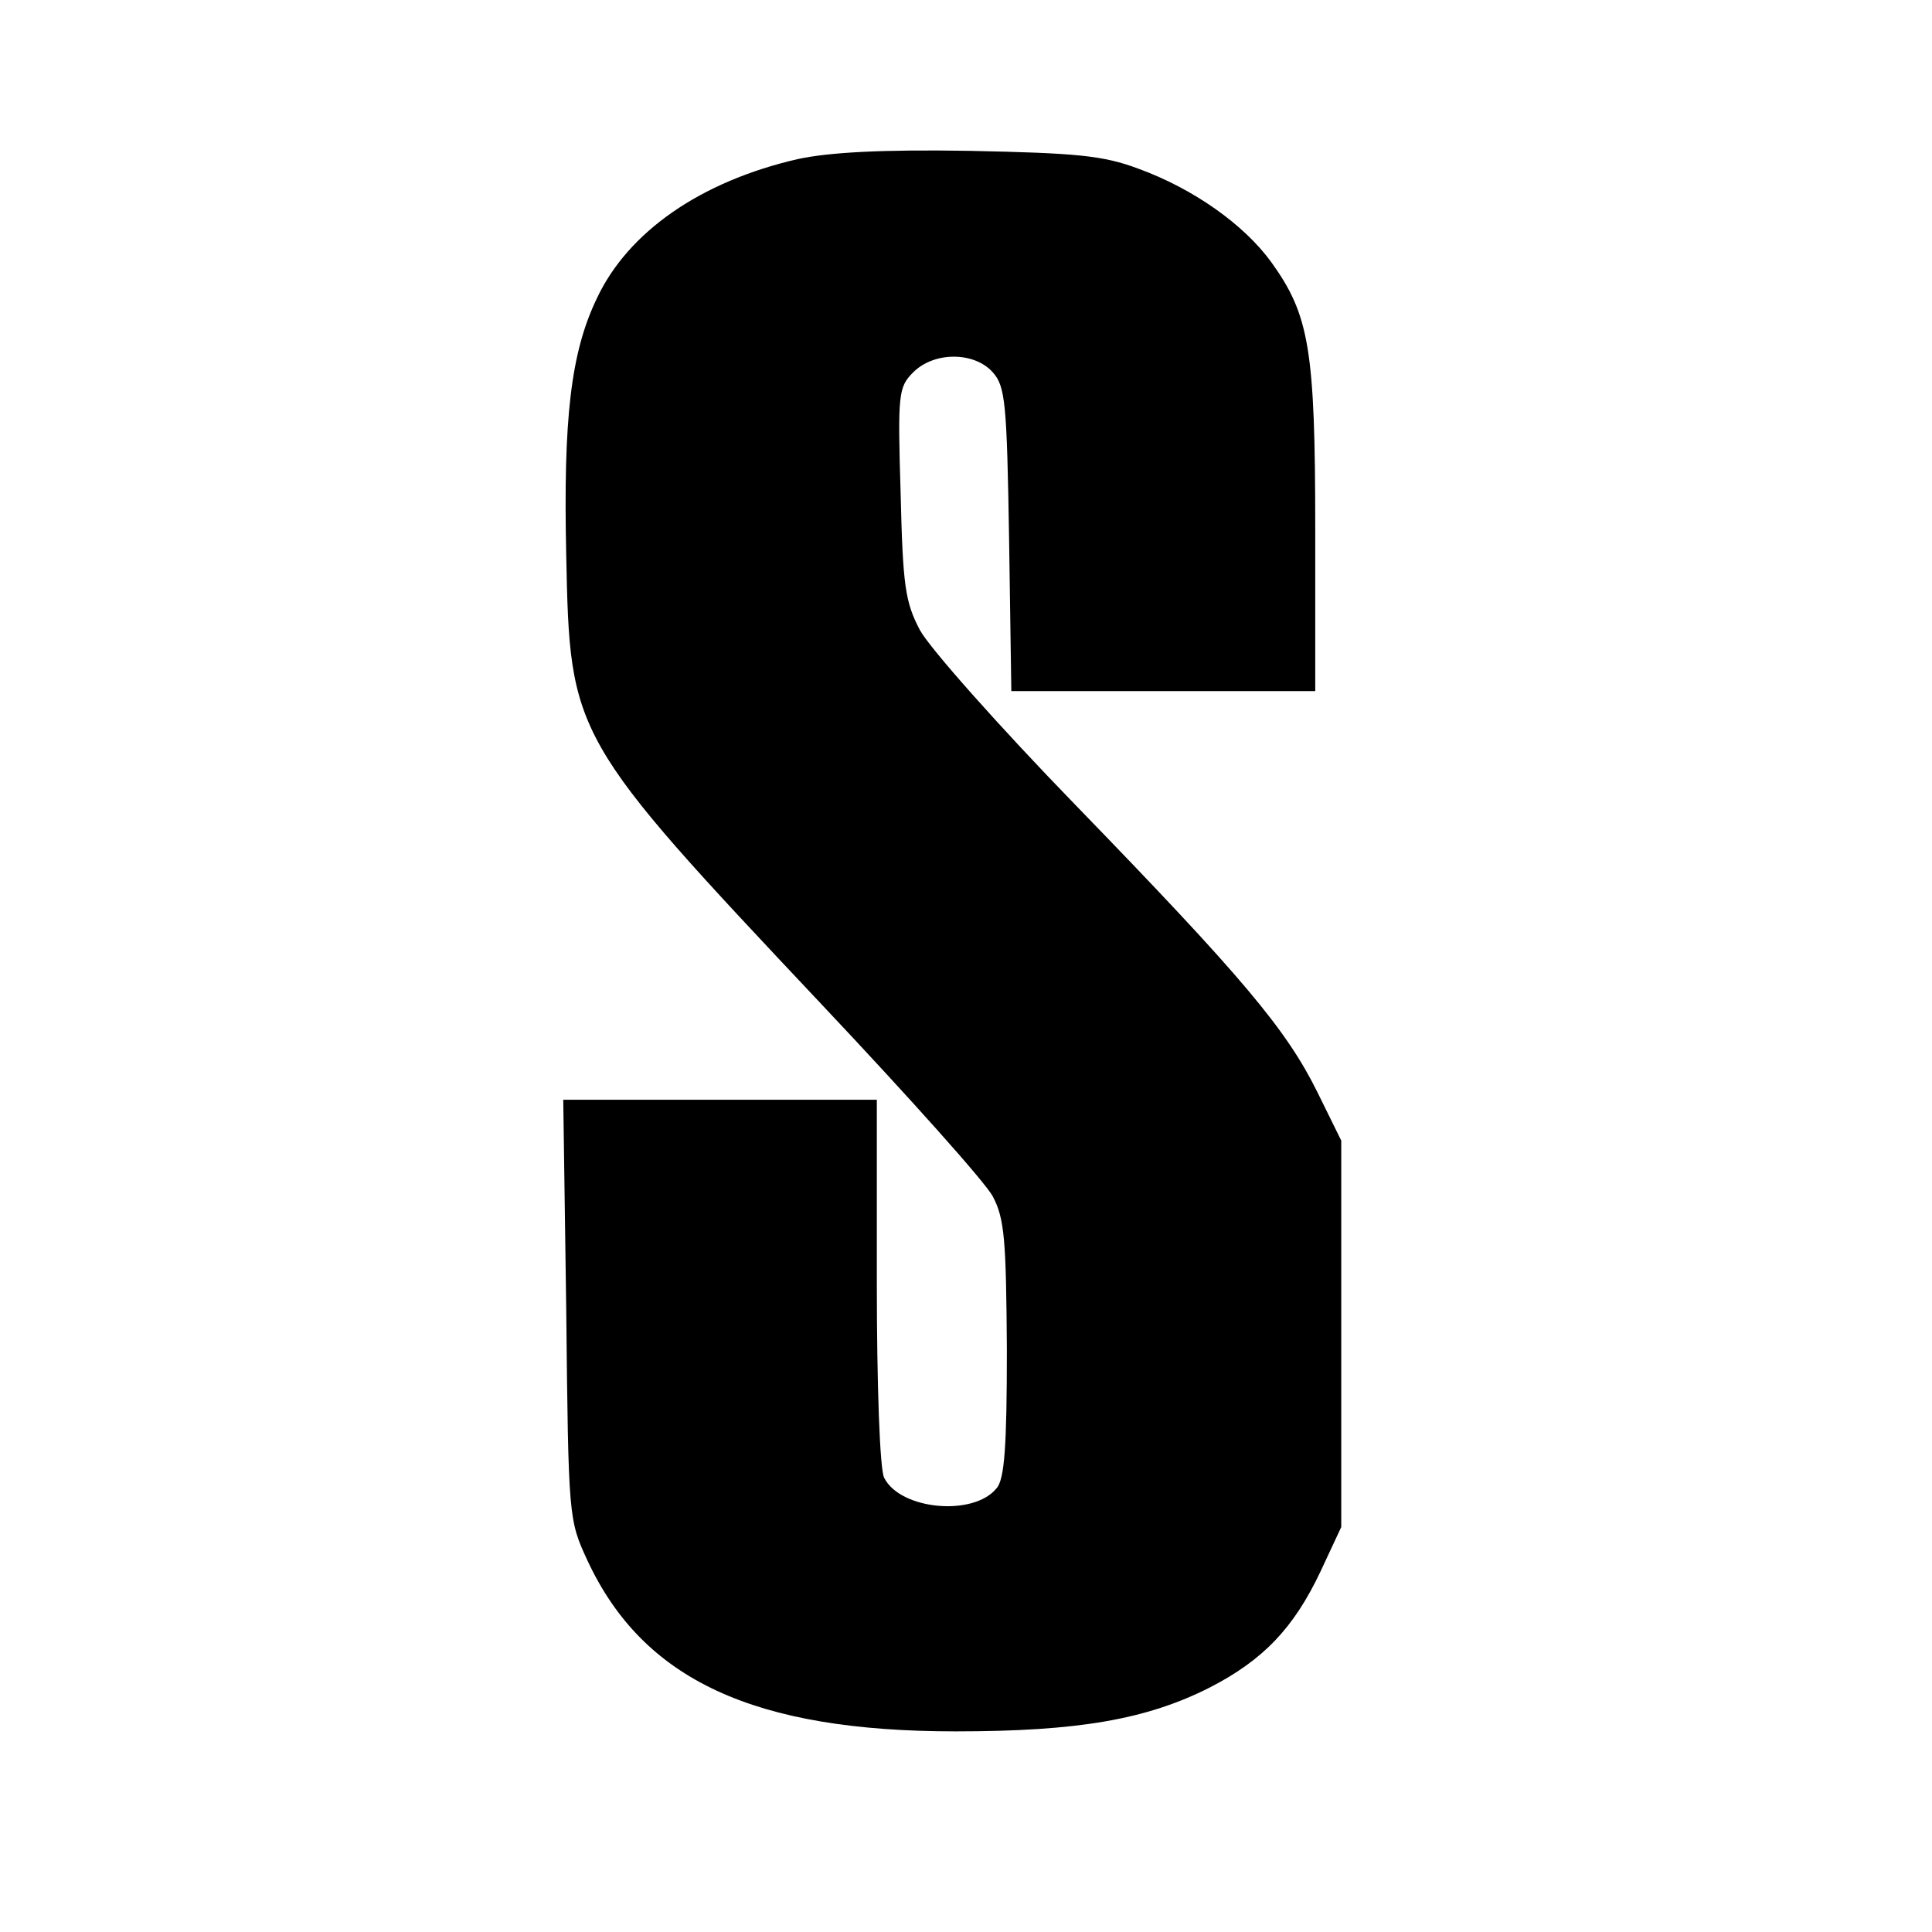 <?xml version="1.0" standalone="no"?>
<!DOCTYPE svg PUBLIC "-//W3C//DTD SVG 20010904//EN"
 "http://www.w3.org/TR/2001/REC-SVG-20010904/DTD/svg10.dtd">
<svg version="1.0" xmlns="http://www.w3.org/2000/svg"
 width="260pt" height="260pt" viewBox="0 0 260 260"
 preserveAspectRatio="xMidYMid meet">
<g transform="translate(0,260) scale(0.1,-0.1)"
fill="#000000" stroke="none">
<path d="M1074 2386 c-131 -30 -229 -98 -271 -188 -35 -73 -45 -162 -41 -345
5 -244 6 -246 344 -605 116 -123 220 -239 230 -258 16 -30 18 -59 19 -206 0
-129 -3 -175 -14 -187 -31 -38 -129 -29 -151 14 -6 10 -10 125 -10 263 l0 246
-211 0 -211 0 4 -282 c3 -282 3 -283 29 -339 75 -160 224 -229 495 -229 165 0
257 16 342 59 72 37 113 80 149 156 l28 60 0 260 0 260 -32 65 c-42 85 -101
155 -326 387 -102 105 -196 211 -209 235 -20 38 -23 60 -26 185 -4 133 -3 142
17 162 28 28 82 28 107 0 17 -19 19 -41 22 -225 l3 -204 205 0 204 0 0 218 c0
242 -8 288 -59 359 -37 51 -105 99 -179 126 -48 18 -84 21 -227 24 -118 2
-189 -2 -231 -11z"/>
</g>
</svg>
